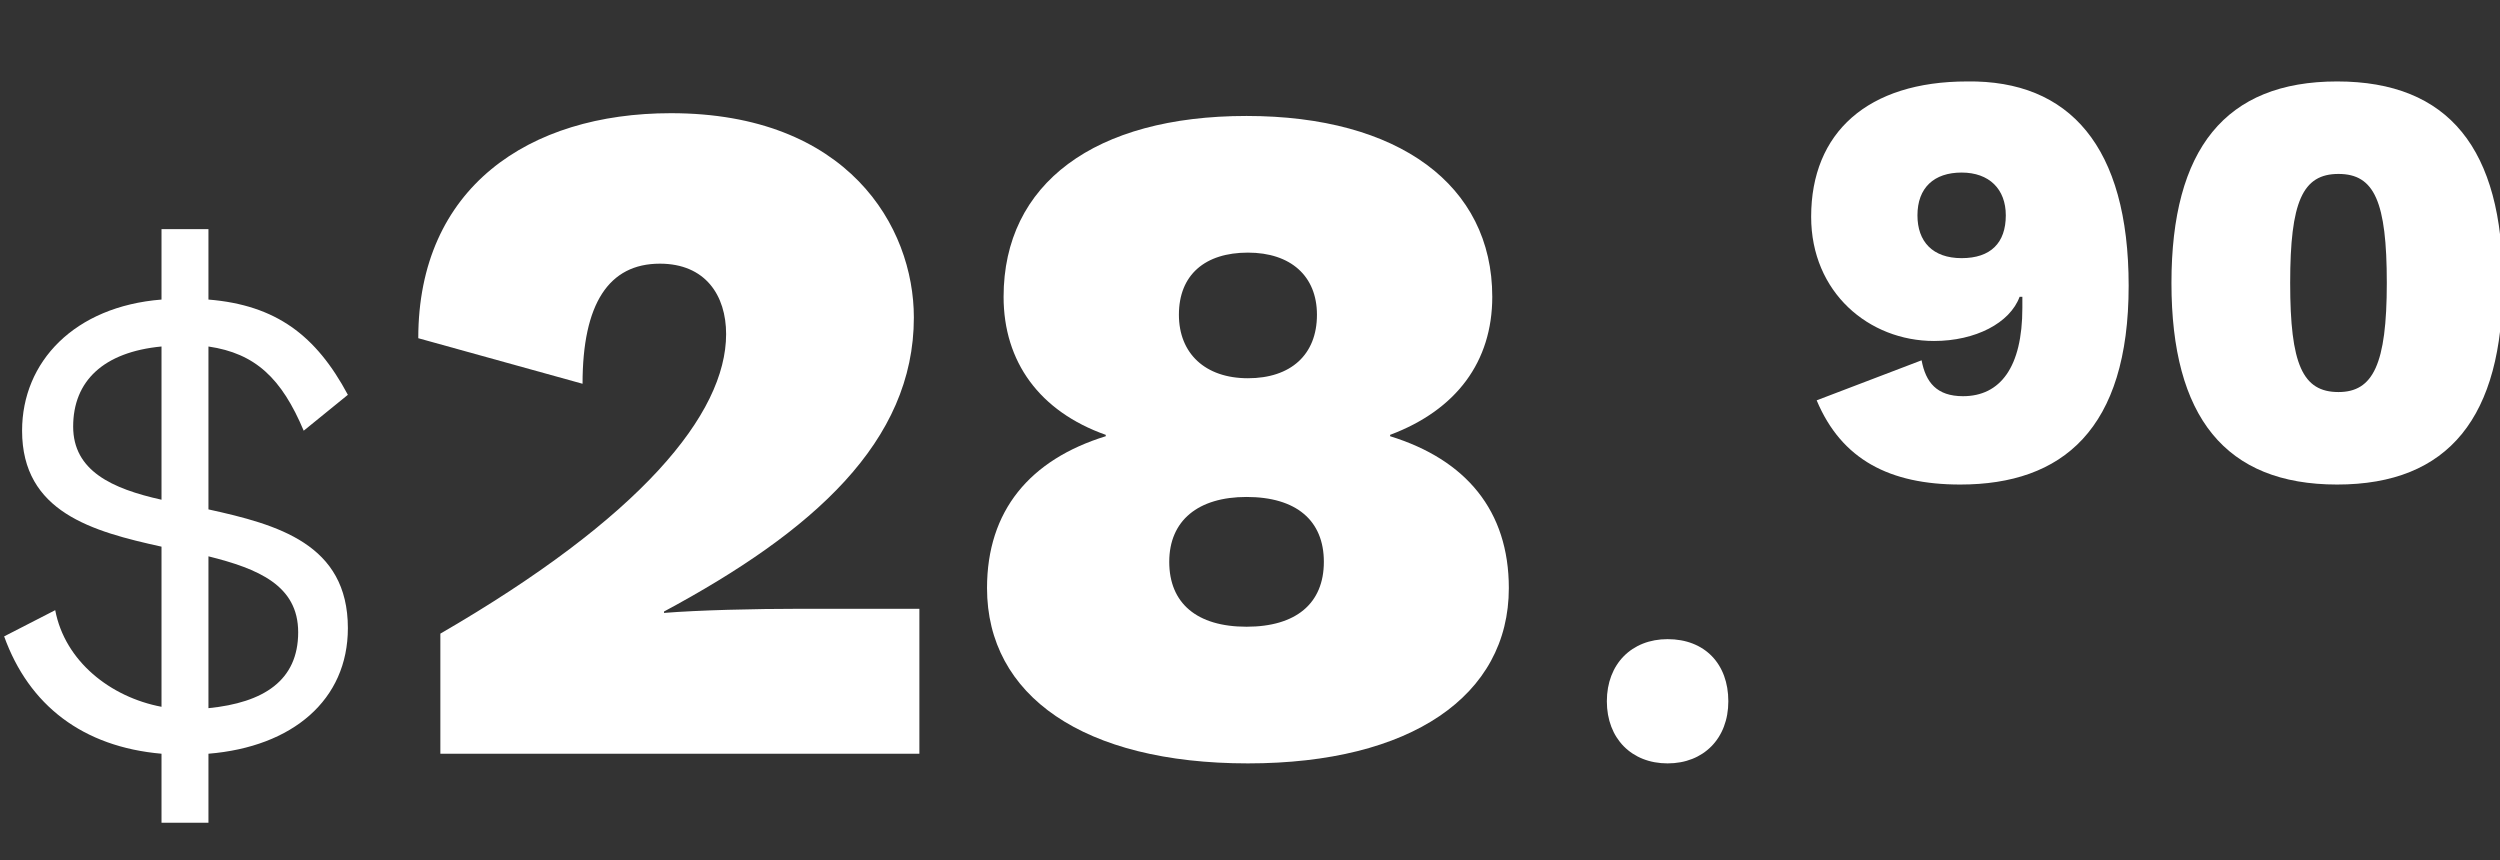 <svg xmlns="http://www.w3.org/2000/svg" xmlns:xlink="http://www.w3.org/1999/xlink" id="Layer_1" x="0px" y="0px" viewBox="0 0 181.1 62.3" style="enable-background:new 0 0 181.1 62.3;" xml:space="preserve"><rect x="0" y="0" width="181.1" height="62.3" fill="#333333" stroke="none"/><style type="text/css">	.st0{fill:#FFFFFF;}</style><g>	<path class="st0" d="M11.7,54.6c-5.7-0.5-9.6-3.5-11.4-8.5L4,44.2c0.7,3.7,4,6.3,7.7,7V39.6c-5-1.1-10.1-2.5-10.1-8.4  c0-5,3.8-9,10.1-9.5v-5.1h3.4v5.1c4.9,0.4,7.8,2.6,10.1,6.9L22,31.2c-1.6-3.8-3.5-5.6-6.9-6.1v11.8c5,1.1,10.1,2.5,10.1,8.6  c0,5.2-4,8.6-10.1,9.1v5h-3.4V54.6z M11.7,25.1c-4.2,0.4-6.4,2.5-6.4,5.8c0,3.2,2.8,4.5,6.4,5.3V25.1z M21.6,45.8  c0-3.4-2.9-4.6-6.5-5.5v11C19.1,50.9,21.6,49.3,21.6,45.8z"></path>	<path class="st0" d="M31.9,45.9C46.4,37.5,52.6,30,52.6,24.2c0-2.8-1.5-5.1-4.8-5.1c-3.7,0-5.6,2.9-5.6,8.7l-11.9-3.3  c0-10.9,8-16.3,18.3-16.3c12.8,0,17.6,8.2,17.6,14.8c0,9-7.3,15.5-18.1,21.3v0.1c2.5-0.2,6.5-0.3,9.9-0.3h8.6v10.5H31.9V45.9z"></path>	<path class="st0" d="M108.1,21.5c0,4.7-2.6,8.2-7.4,10v0.1c5.5,1.7,8.6,5.4,8.6,11c0,7.8-7.1,12.7-18.9,12.7  c-11.9,0-18.9-4.9-18.9-12.7c0-5.6,3.1-9.3,8.6-11v-0.1c-4.8-1.7-7.4-5.3-7.4-10c0-8.2,6.6-13.1,17.6-13.1S108.1,13.4,108.1,21.5z   M95.9,40.7c0-3-2-4.7-5.6-4.7c-3.5,0-5.6,1.7-5.6,4.7c0,3,2,4.7,5.6,4.7C93.9,45.4,95.9,43.7,95.9,40.7z M85.4,22.8  c0,2.8,1.9,4.6,5,4.6c3.1,0,5-1.7,5-4.6c0-2.8-1.9-4.5-5-4.5C87.3,18.3,85.4,19.9,85.4,22.8z"></path>	<path class="st0" d="M125.2,50.8c0,2.7-1.8,4.5-4.4,4.5c-2.6,0-4.4-1.8-4.4-4.5s1.8-4.5,4.4-4.5C123.5,46.3,125.2,48.1,125.2,50.8z  "></path>	<path class="st0" d="M154.2,20.7c0,10.4-4.8,14.4-12.2,14.4c-5.1,0-8.6-1.8-10.4-6.1l7.6-2.9c0.3,1.6,1.1,2.6,3,2.6  c2.7,0,4.3-2.1,4.3-6.4v-0.8h-0.2c-0.7,1.9-3.2,3.2-6.2,3.2c-4.7,0-8.9-3.5-8.9-9c0-6.1,4.1-9.8,11.3-9.8  C149.9,5.8,154.2,10.6,154.2,20.7z M138.9,15.6c0,1.9,1.1,3.1,3.2,3.1s3.2-1.1,3.2-3.1c0-1.9-1.2-3.1-3.2-3.1  S138.9,13.6,138.9,15.6z"></path>	<path class="st0" d="M157.3,20.5c0-9.7,3.9-14.6,12-14.6c8.1,0,12,4.9,12,14.6c0,9.7-3.9,14.6-12,14.6  C161.2,35.1,157.3,30.2,157.3,20.5z M172.9,20.5c0-5.9-0.9-7.9-3.5-7.9c-2.6,0-3.5,2-3.5,7.9c0,5.9,0.9,7.9,3.5,7.9  C171.9,28.4,172.9,26.4,172.9,20.5z"></path></g></svg>